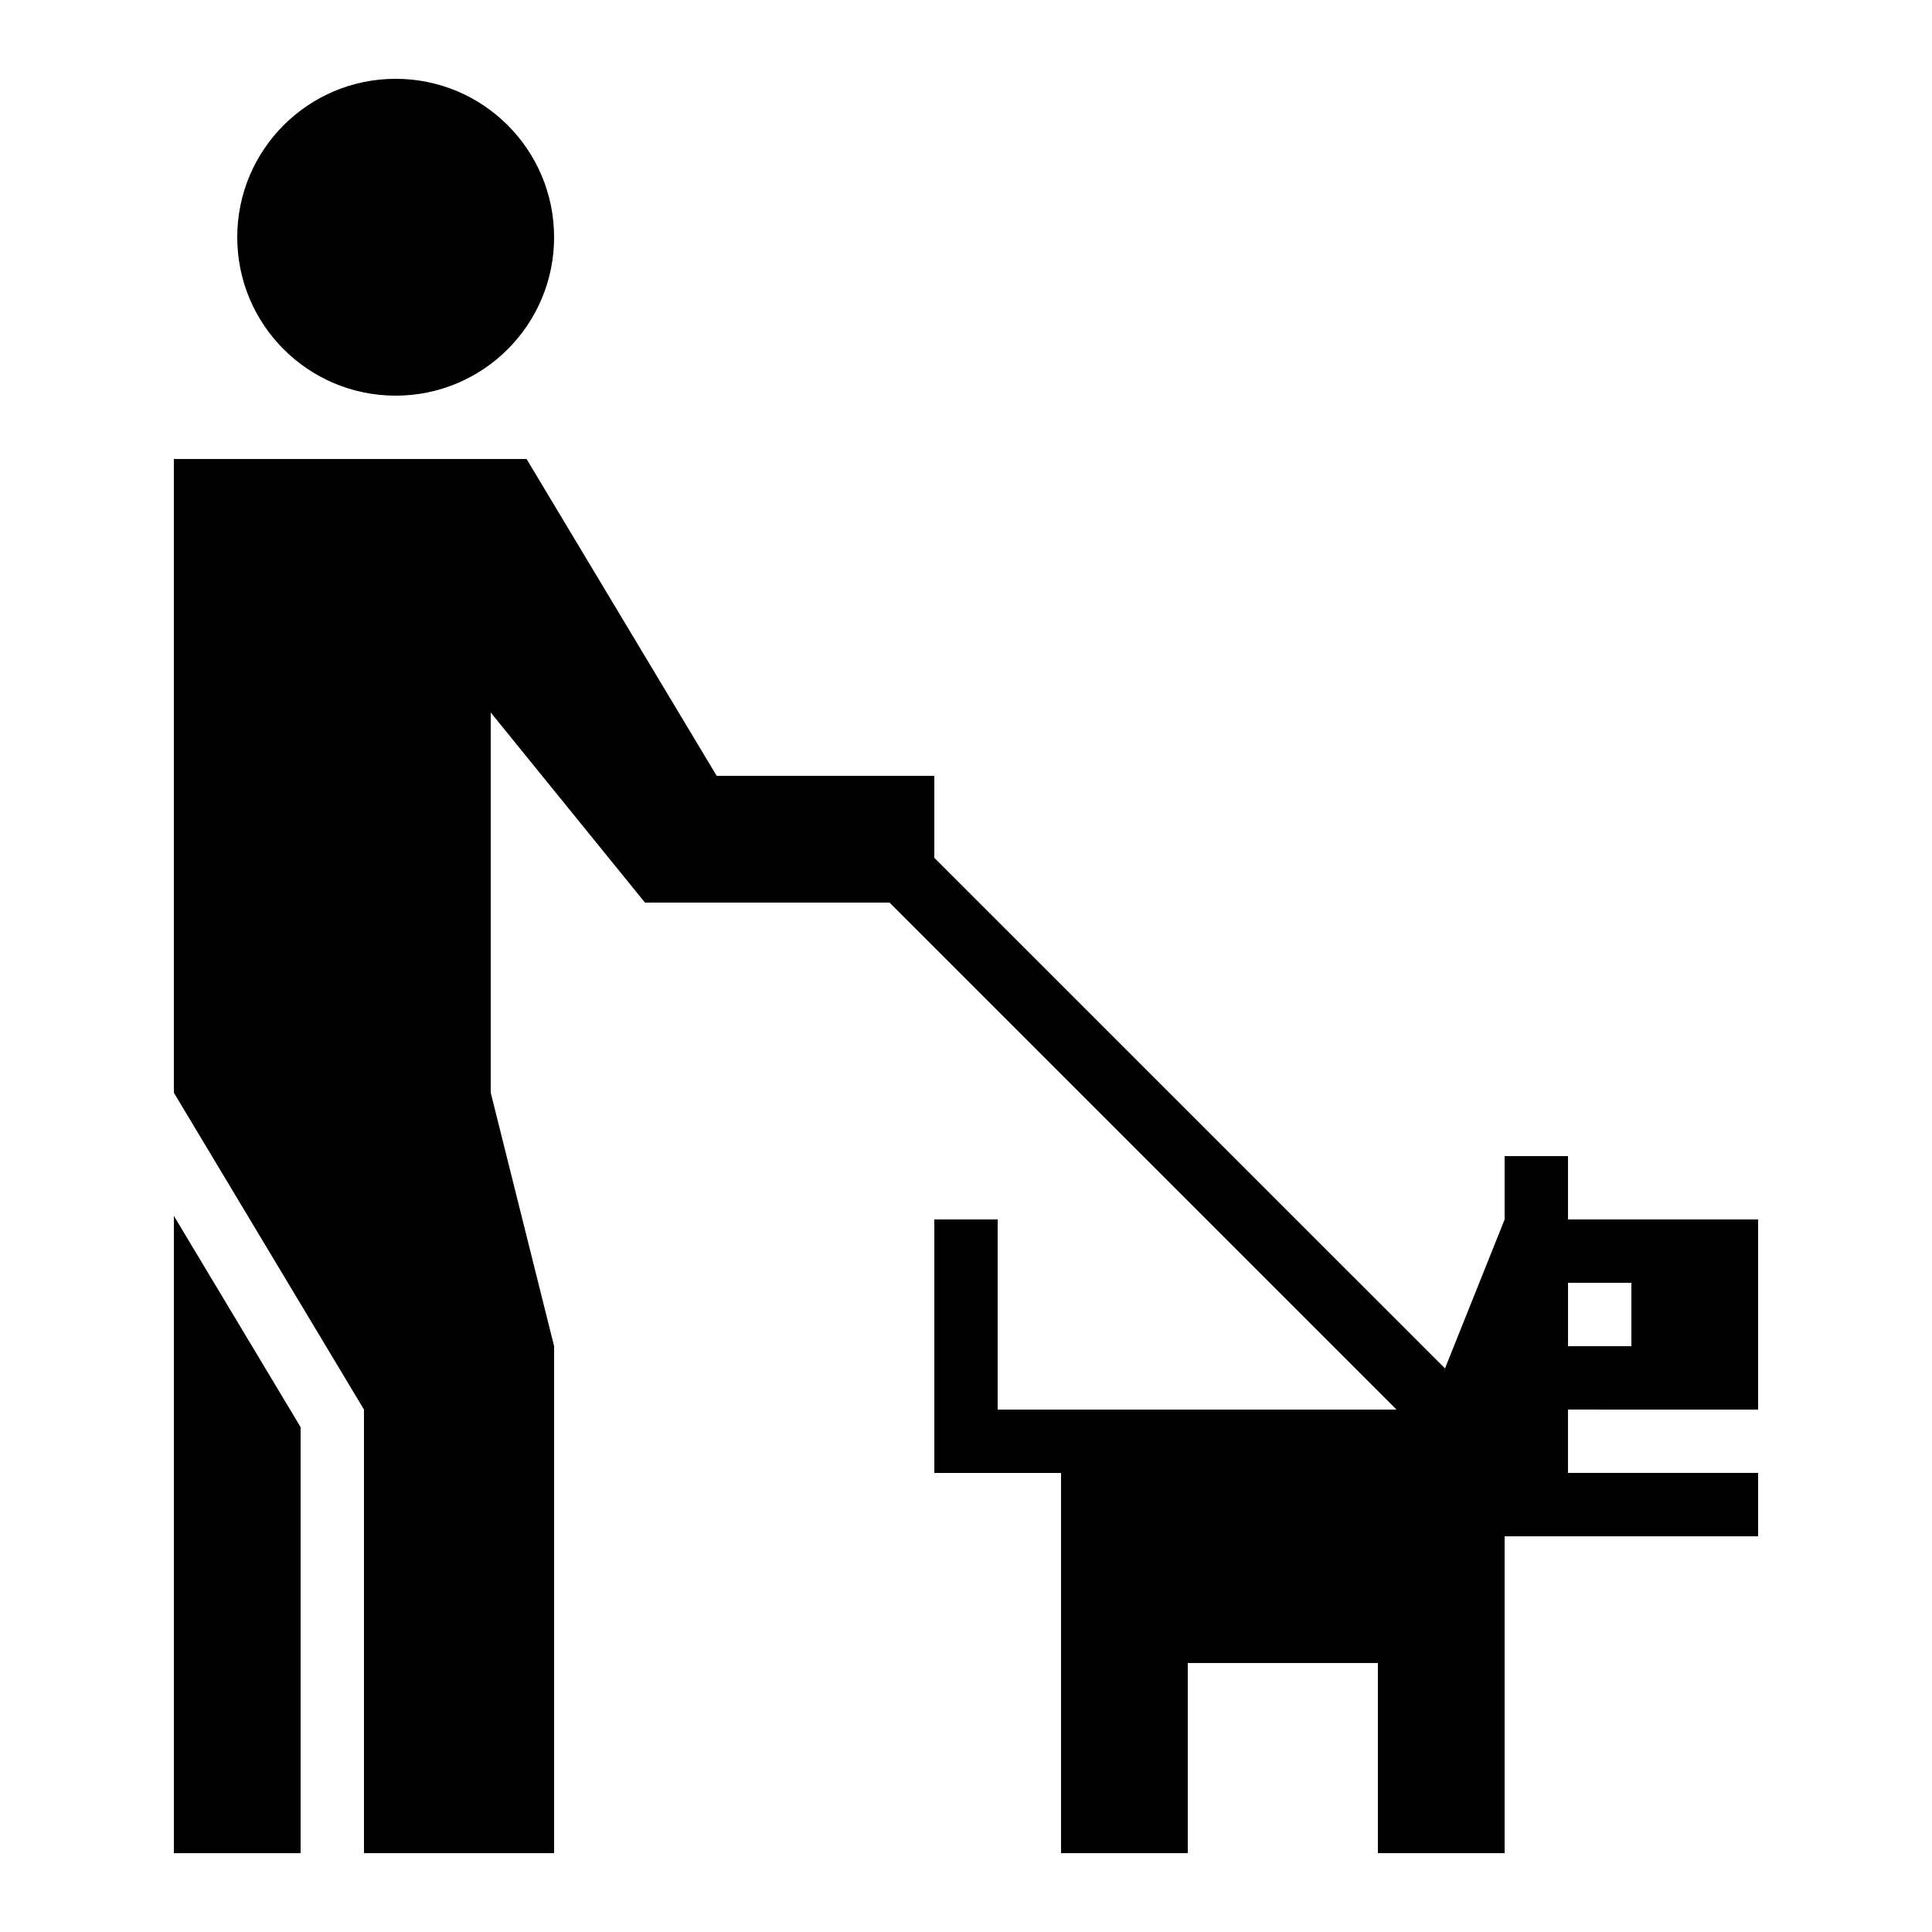 <?xml version="1.0" encoding="UTF-8"?>
<!-- Uploaded to: ICON Repo, www.svgrepo.com, Generator: ICON Repo Mixer Tools -->
<svg fill="#000000" width="800px" height="800px" version="1.1" viewBox="144 144 512 512" xmlns="http://www.w3.org/2000/svg">
 <g>
  <path d="m190.08 635.11h33.586v-112.9l-33.586-55.992z"/>
  <path d="m290.84 206.87c0 23.188-18.797 41.984-41.984 41.984s-41.984-18.797-41.984-41.984 18.797-41.984 41.984-41.984 41.984 18.797 41.984 41.984"/>
  <path d="m609.92 517.55v-50.383h-50.383v-16.793h-16.793v16.793l-15.805 39.48-135.34-135.32v-21.715h-57.668l-50.383-83.969h-93.473v167.94l50.383 83.969v117.55h50.383v-134.35l-16.793-67.176v-100.76l40.875 50.383h64.809l134.35 134.35h-105.69v-50.383h-16.793v67.176h33.586v100.76h33.586v-50.383h50.383v50.383h33.586v-83.969h67.176v-16.793h-50.383v-16.793zm-50.379-33.59h16.793v16.793h-16.793z"/>
 </g>
</svg>